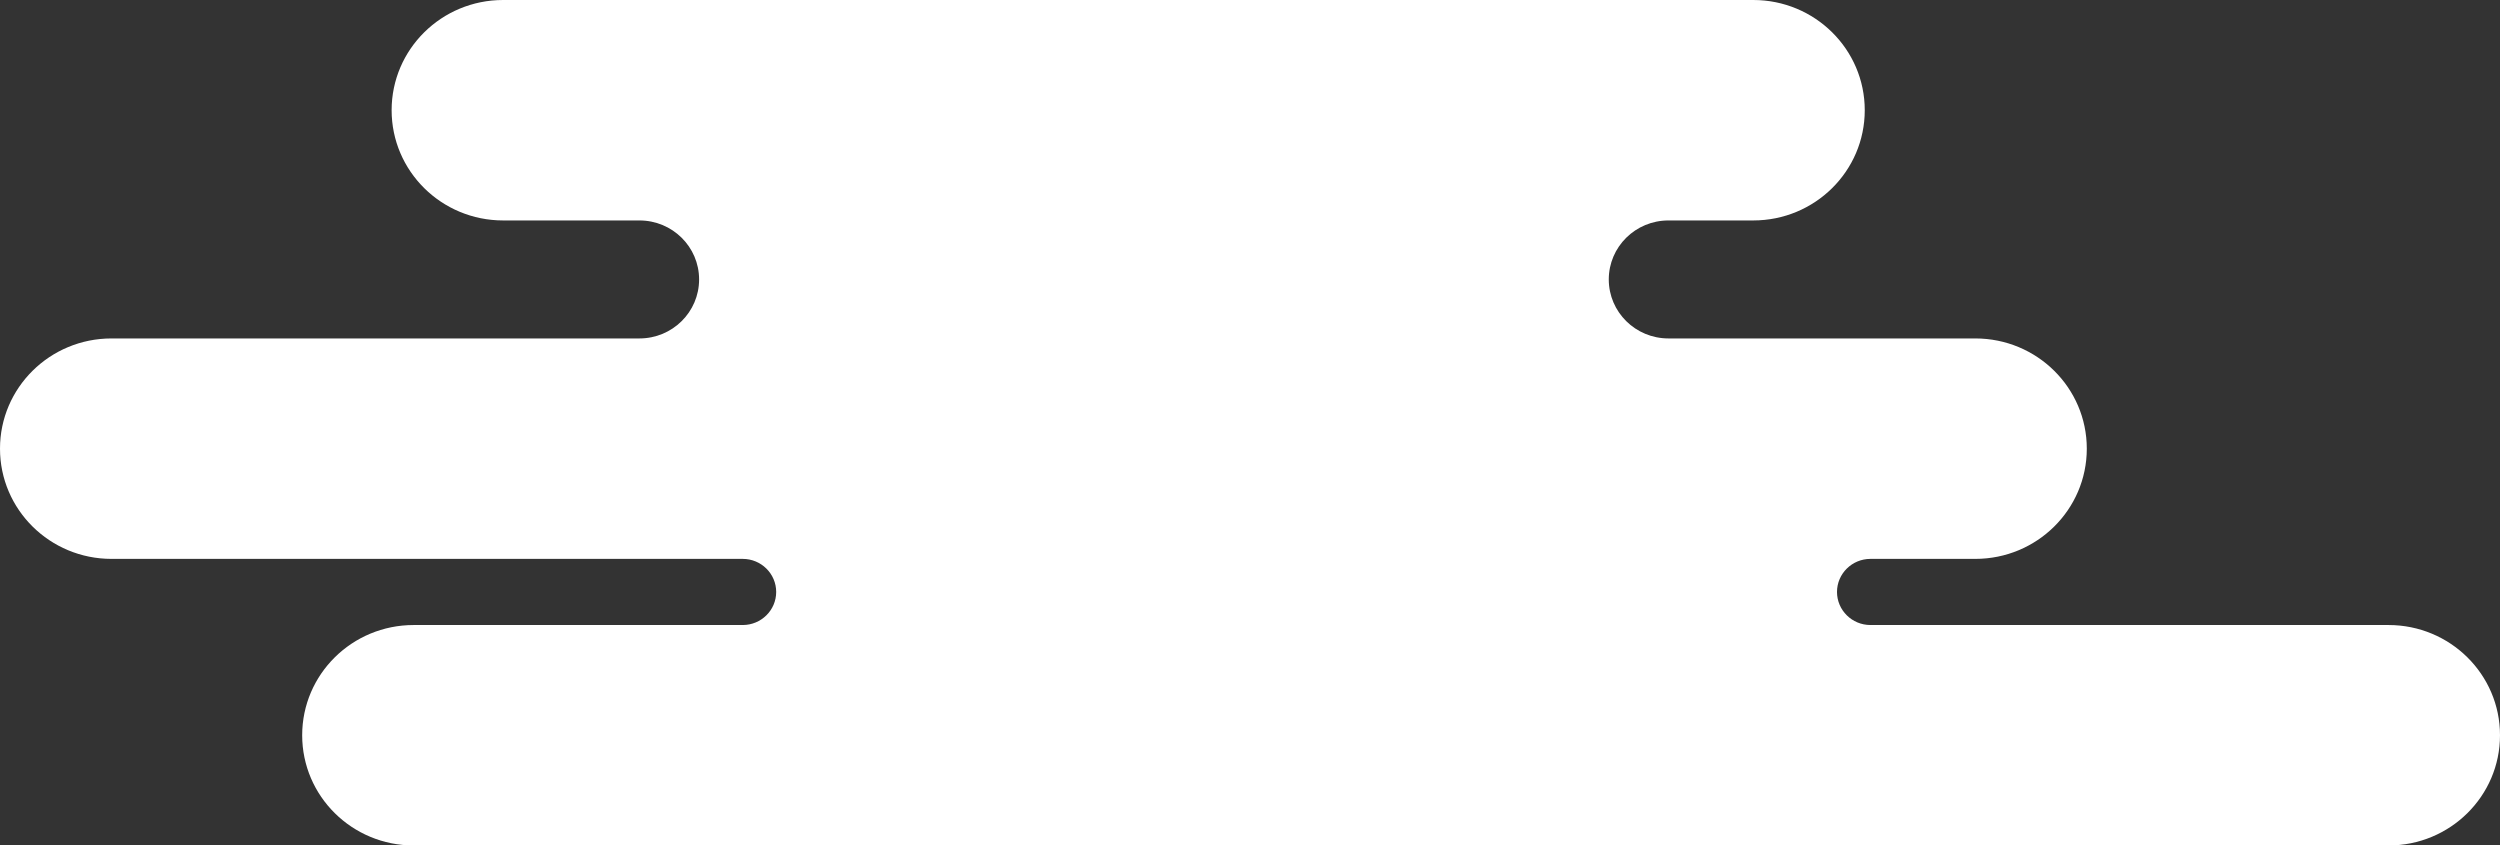 <svg width="618" height="209" viewBox="0 0 618 209" fill="none" xmlns="http://www.w3.org/2000/svg">
<rect x="0" y="0" width="618" height="209" fill="#333333" stroke="none"/>
<path d="M27.564 138.157H183.605C188.166 138.157 191.874 141.823 191.874 146.331C191.874 150.84 188.166 154.506 183.605 154.506H102.263C87.034 154.506 74.699 166.698 74.699 181.753C74.699 196.807 87.034 209 102.263 209H590.436C605.666 209 618 196.807 618 181.753C618 166.698 605.666 154.506 590.436 154.506H462.375C457.814 154.506 454.106 150.84 454.106 146.331C454.106 141.823 457.814 138.157 462.375 138.157H488.292C503.522 138.157 515.856 125.965 515.856 110.91C515.856 95.855 503.522 83.663 488.292 83.663H412.443C404.293 83.663 397.689 77.135 397.689 69.079C397.689 61.022 404.293 54.495 412.443 54.495H433.403C448.632 54.495 460.967 42.302 460.967 27.247C460.967 12.193 448.632 -4.60015e-06 433.403 -4.60015e-06H124.373C109.144 -4.60015e-06 96.81 12.193 96.81 27.247C96.81 42.302 109.144 54.495 124.373 54.495H158.064C166.215 54.495 172.818 61.022 172.818 69.079C172.818 77.135 166.215 83.663 158.064 83.663H27.564C12.334 83.663 -1.84978e-05 95.855 -1.84978e-05 110.91C-1.84978e-05 125.965 12.334 138.157 27.564 138.157Z" fill="white"/>
</svg>
